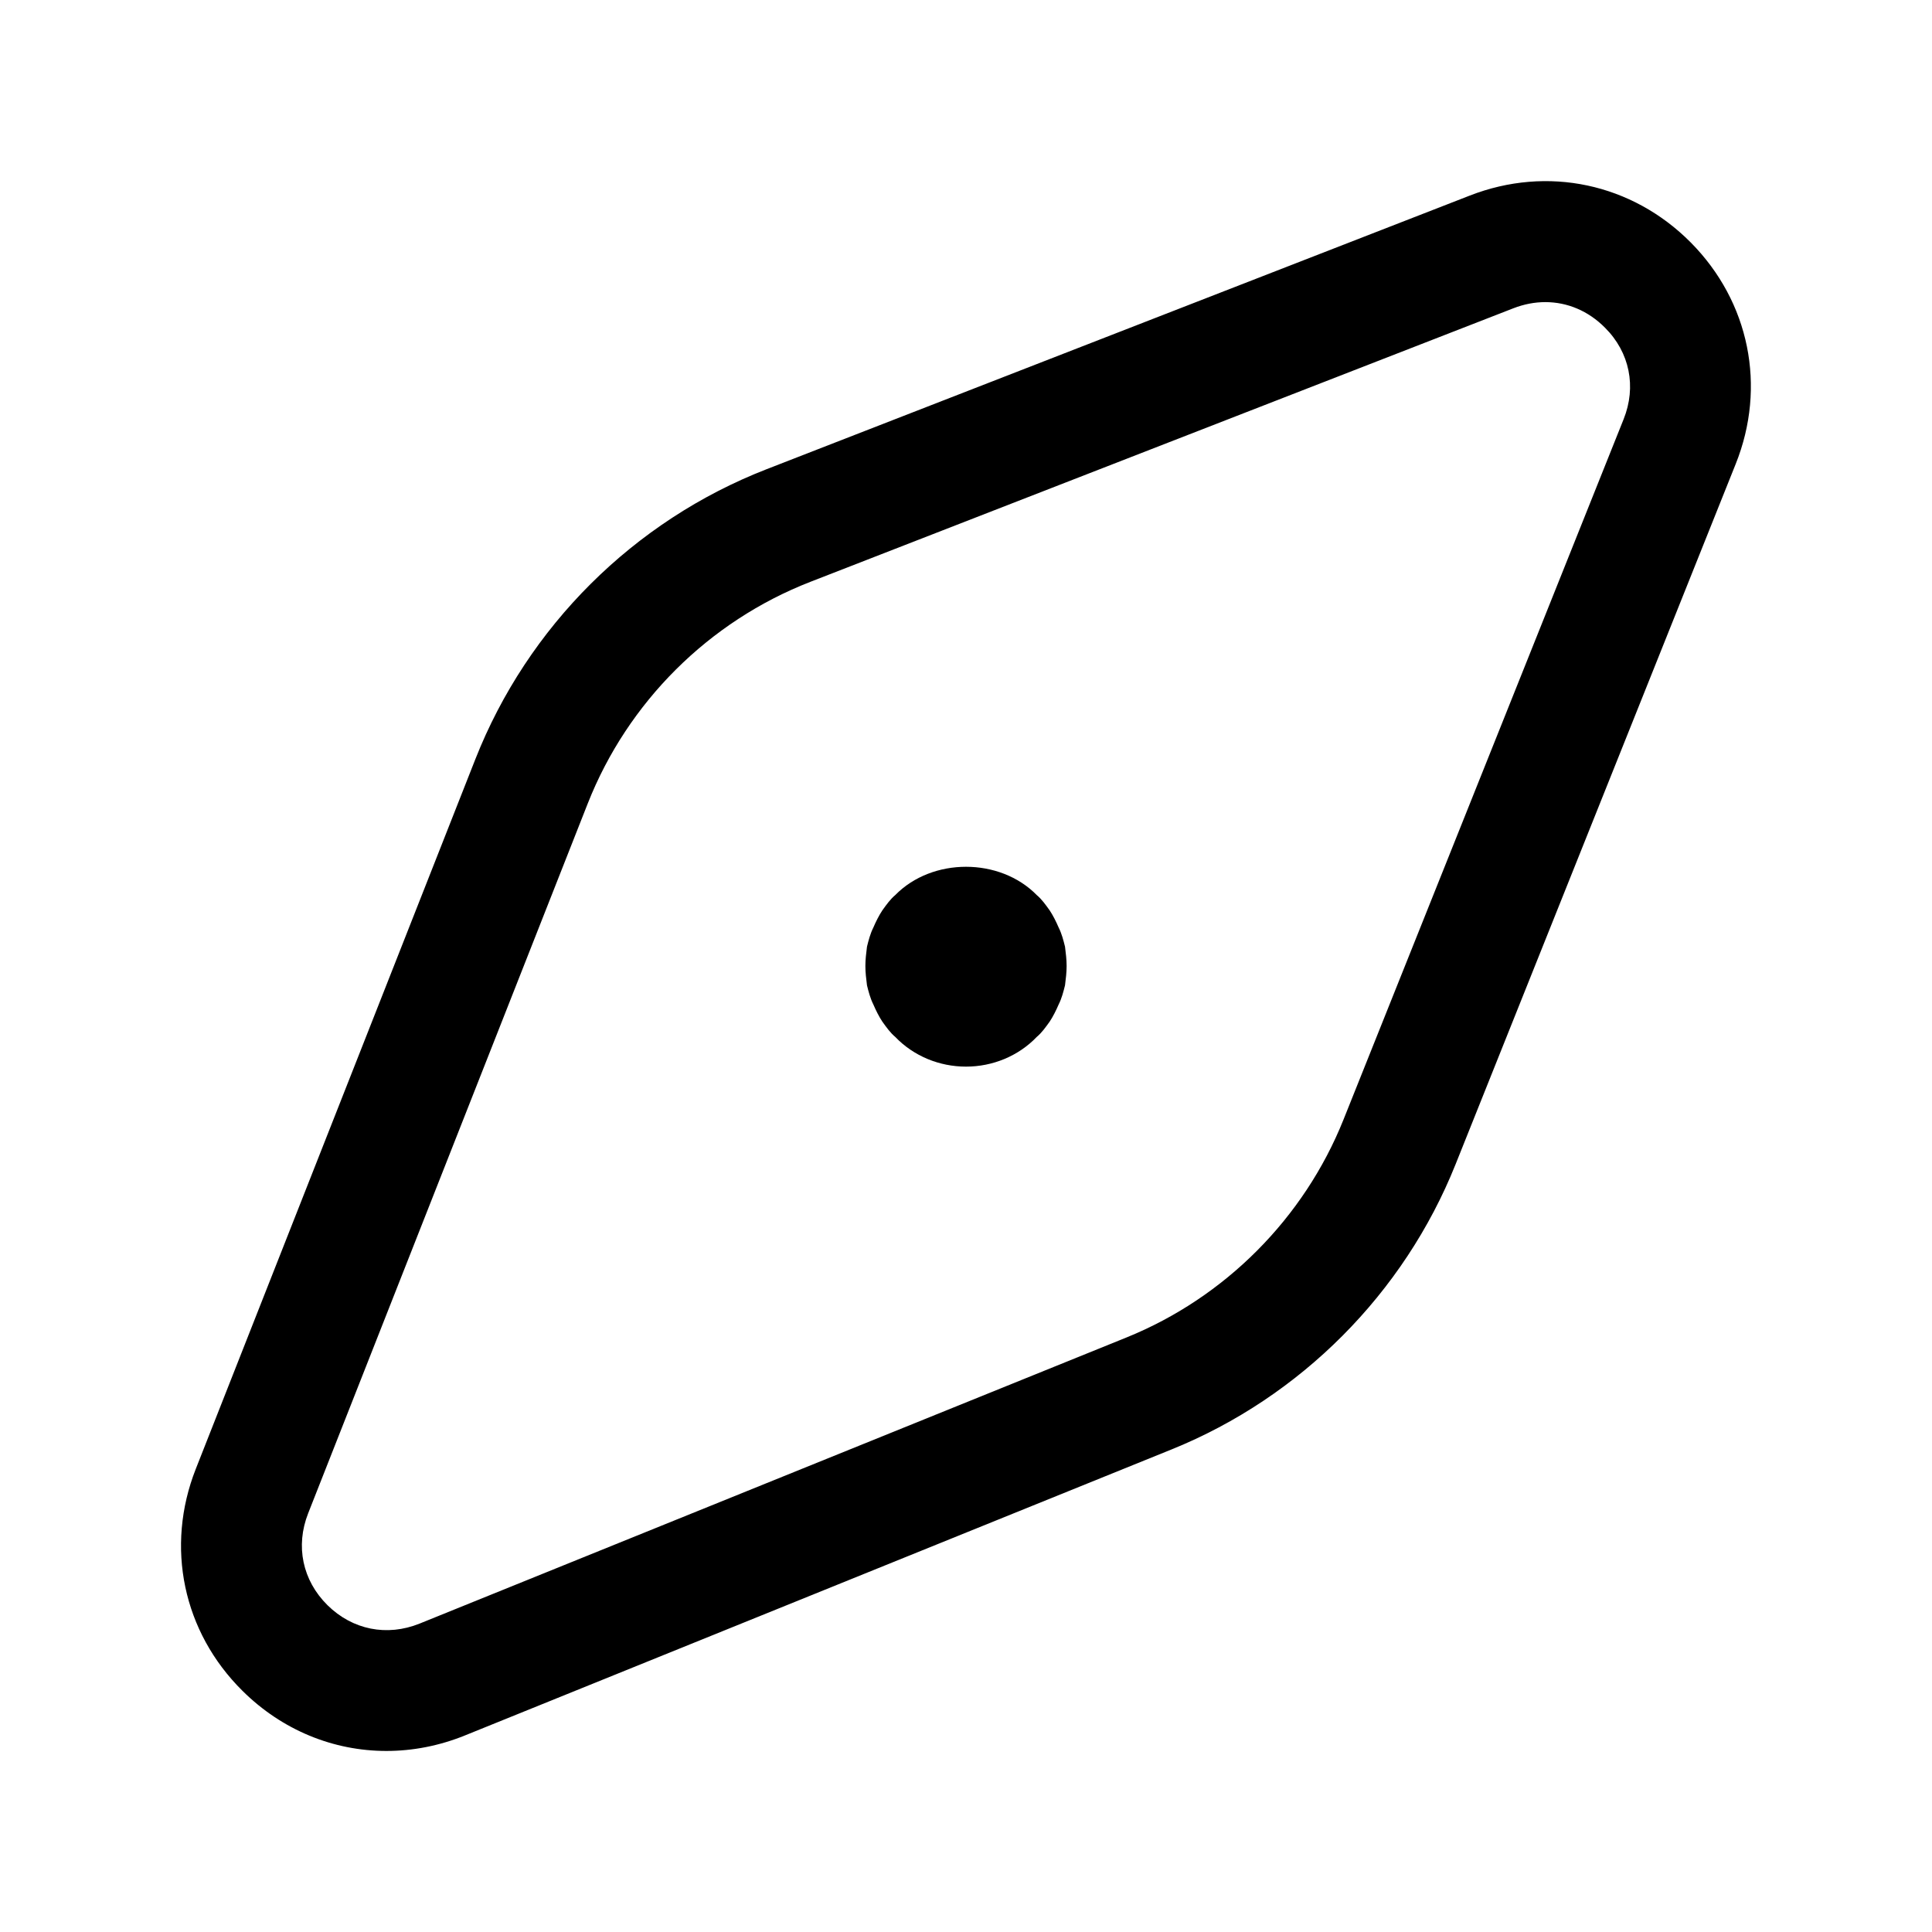 <svg width="24" height="24" viewBox="0 0 24 24" fill="none" xmlns="http://www.w3.org/2000/svg">
<path d="M21.004 3.013C20.275 2.278 19.223 2.053 18.257 2.43L9.522 5.829C7.872 6.471 6.554 7.784 5.905 9.431L2.432 18.248C2.051 19.216 2.273 20.272 3.012 21.004C3.506 21.494 4.143 21.751 4.8 21.751C5.125 21.751 5.455 21.688 5.774 21.559L14.557 18.004C16.156 17.356 17.44 16.066 18.081 14.465L21.561 5.765C21.947 4.803 21.733 3.749 21.004 3.013ZM20.169 5.208L16.689 13.909C16.199 15.133 15.217 16.119 13.995 16.614L5.212 20.169C4.807 20.332 4.379 20.247 4.068 19.94C3.757 19.632 3.668 19.206 3.828 18.799L7.301 9.982C7.797 8.723 8.805 7.719 10.066 7.228L18.801 3.829C18.933 3.778 19.066 3.753 19.197 3.753C19.47 3.753 19.731 3.862 19.938 4.071C20.245 4.377 20.331 4.804 20.169 5.208ZM13.23 11.76C13.24 11.84 13.25 11.92 13.25 12C13.25 12.08 13.24 12.16 13.23 12.24C13.21 12.32 13.19 12.4 13.15 12.48C13.12 12.55 13.08 12.63 13.04 12.69C12.99 12.76 12.94 12.83 12.88 12.88C12.65 13.12 12.33 13.25 12 13.25C11.67 13.25 11.35 13.12 11.12 12.88C11.06 12.83 11.01 12.76 10.96 12.69C10.92 12.63 10.88 12.55 10.85 12.48C10.81 12.4 10.79 12.32 10.77 12.24C10.76 12.16 10.75 12.08 10.75 12C10.75 11.92 10.76 11.84 10.77 11.76C10.79 11.68 10.81 11.6 10.85 11.52C10.88 11.45 10.92 11.37 10.96 11.31C11.01 11.24 11.06 11.17 11.12 11.12C11.58 10.65 12.42 10.65 12.88 11.12C12.94 11.17 12.99 11.24 13.04 11.31C13.08 11.37 13.12 11.45 13.15 11.52C13.19 11.6 13.21 11.68 13.23 11.76Z" fill="black"/>
</svg>
